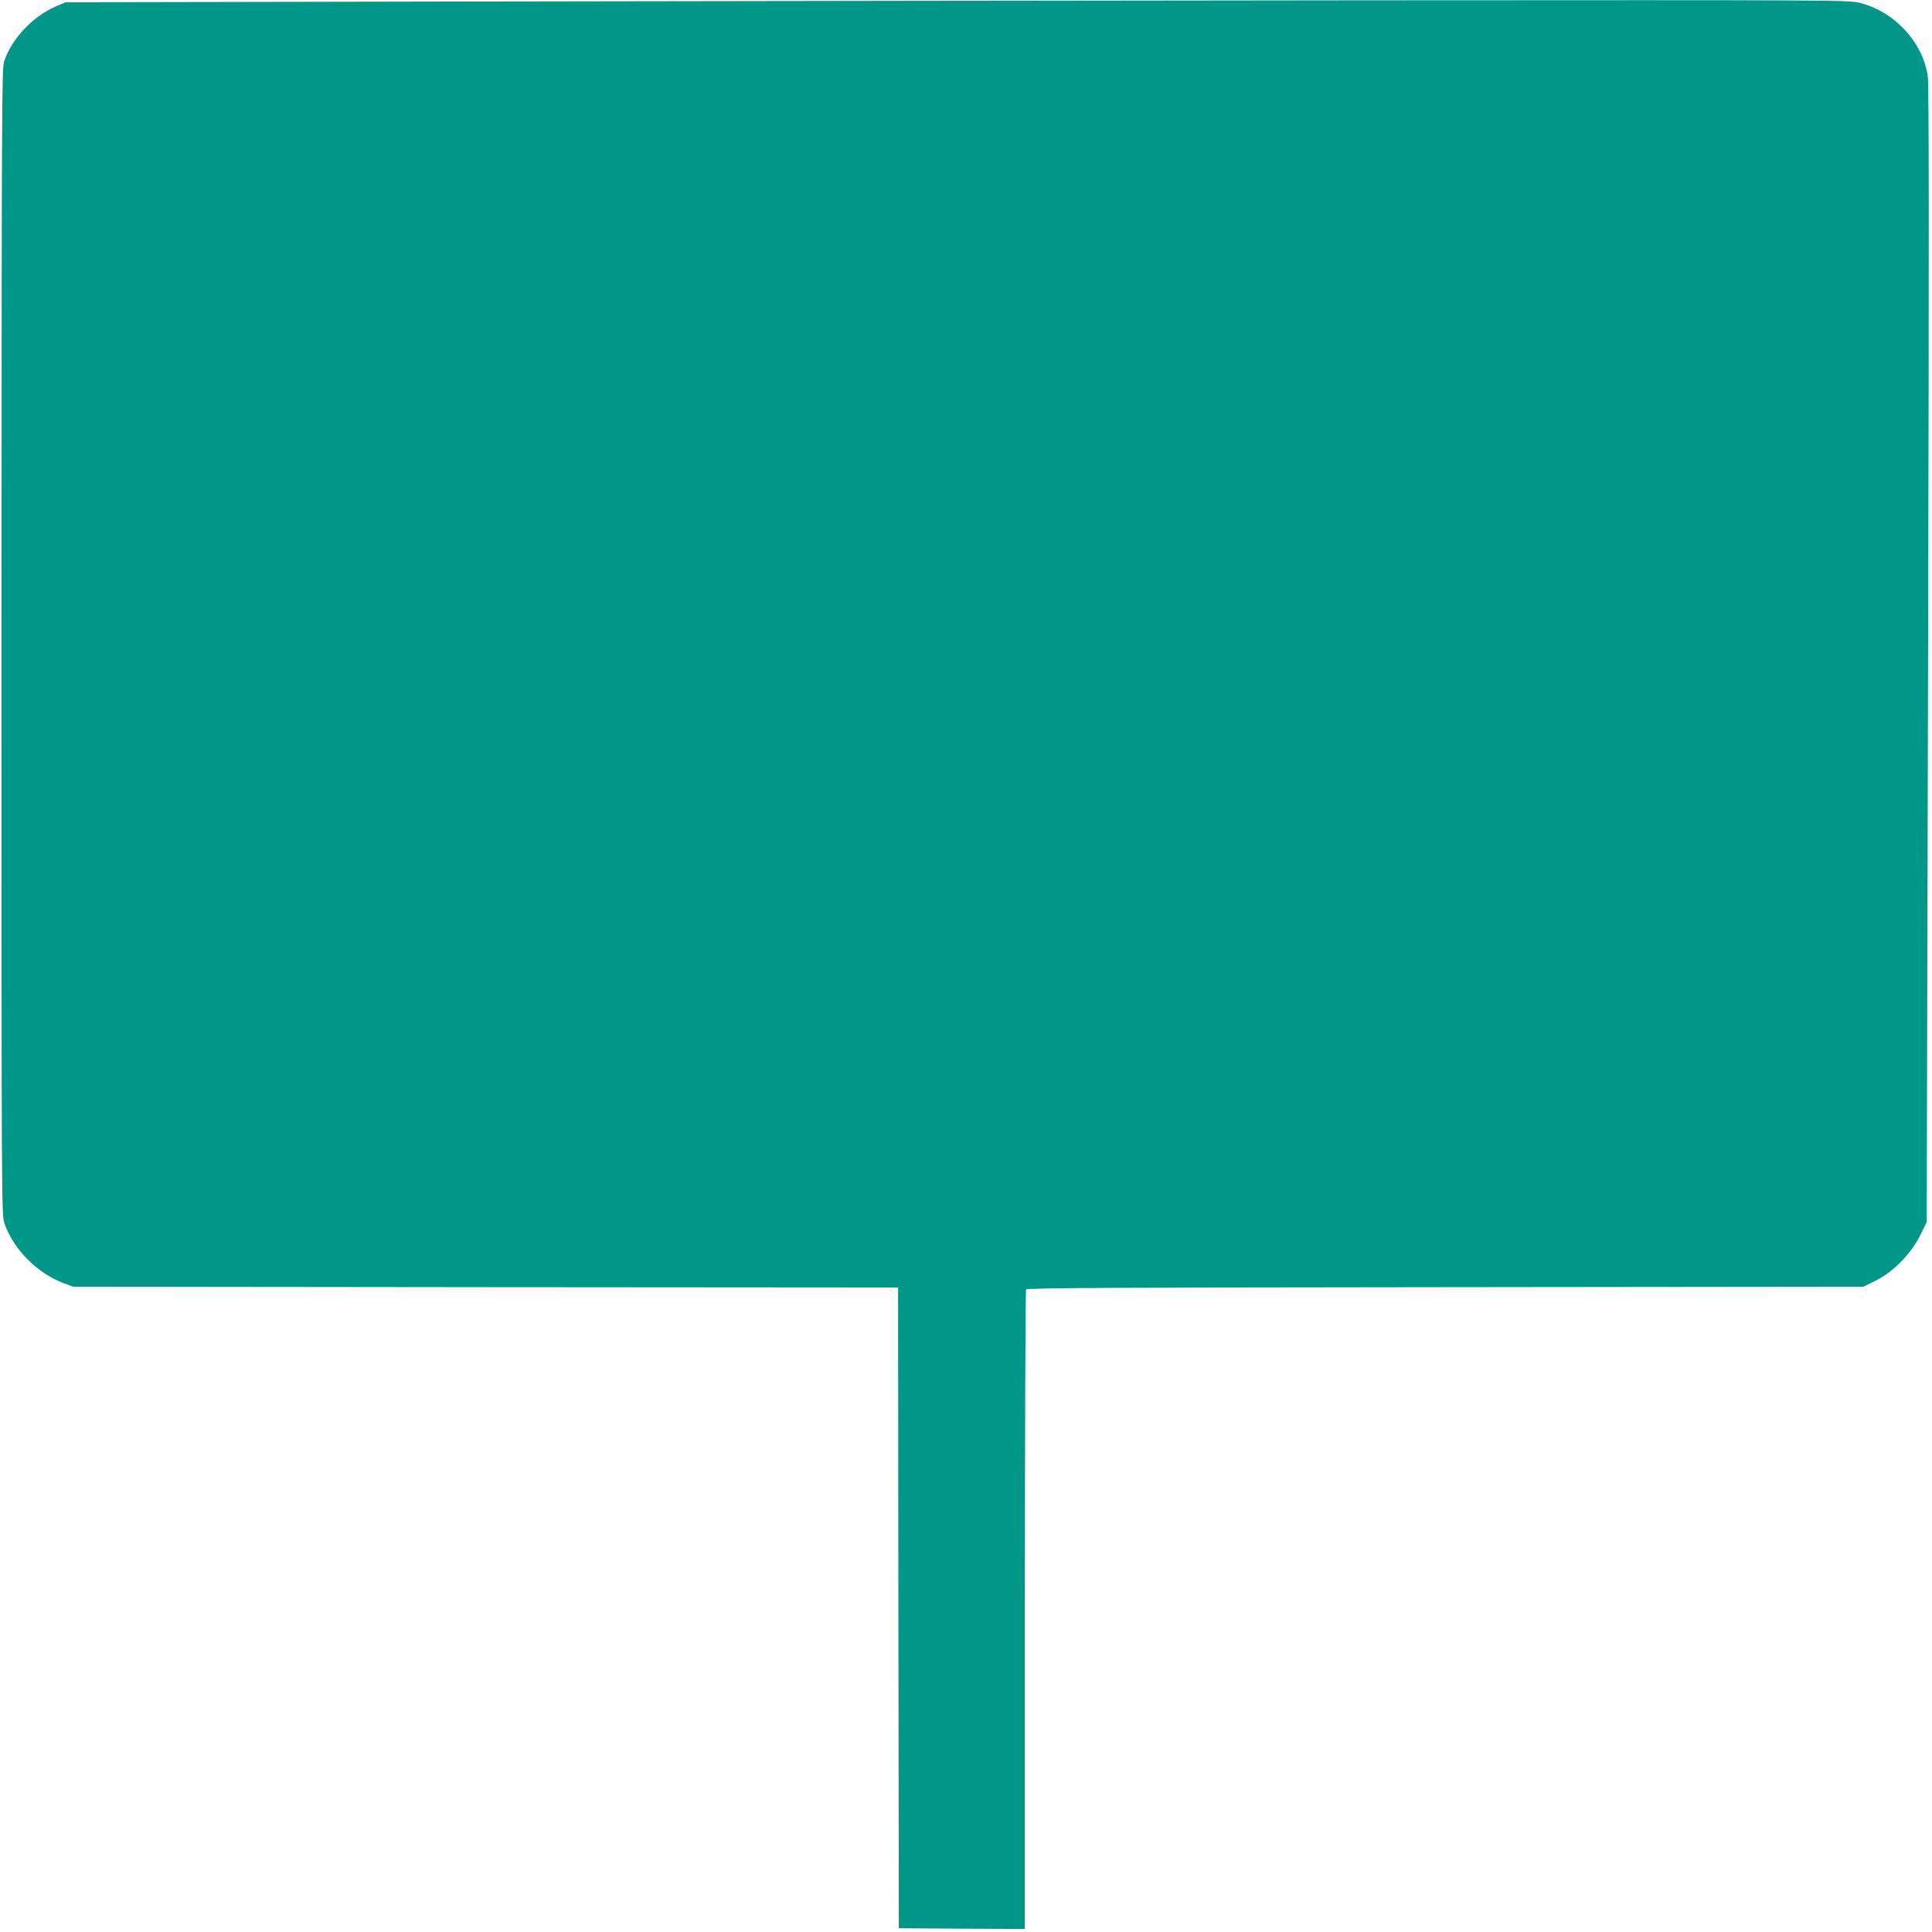 <?xml version="1.0" standalone="no"?>
<!DOCTYPE svg PUBLIC "-//W3C//DTD SVG 20010904//EN"
 "http://www.w3.org/TR/2001/REC-SVG-20010904/DTD/svg10.dtd">
<svg version="1.0" xmlns="http://www.w3.org/2000/svg"
 width="1280pt" height="1280pt" viewBox="0 0 1280 1280"
 preserveAspectRatio="xMidYMid meet">
<g transform="translate(0,1280) scale(0.1,-0.1)"
fill="#009688" stroke="none">
<path d="M3145 12790 l-2710 -5 -62 -26 c-155 -67 -292 -211 -345 -363 -16
-48 -17 -239 -18 -3849 0 -3765 0 -3798 20 -3854 60 -171 217 -329 391 -394
l64 -24 2732 -3 2733 -2 2 -2123 3 -2122 418 -3 417 -2 0 2112 c0 1162 4 2119
8 2125 6 10 584 13 2778 15 l2769 3 79 39 c117 57 237 179 297 300 l44 89 9
3756 c7 2778 6 3777 -2 3836 -32 224 -219 427 -447 485 -77 20 -108 20 -3274
18 -1758 -2 -4415 -5 -5906 -8z"/>
</g>
</svg>
